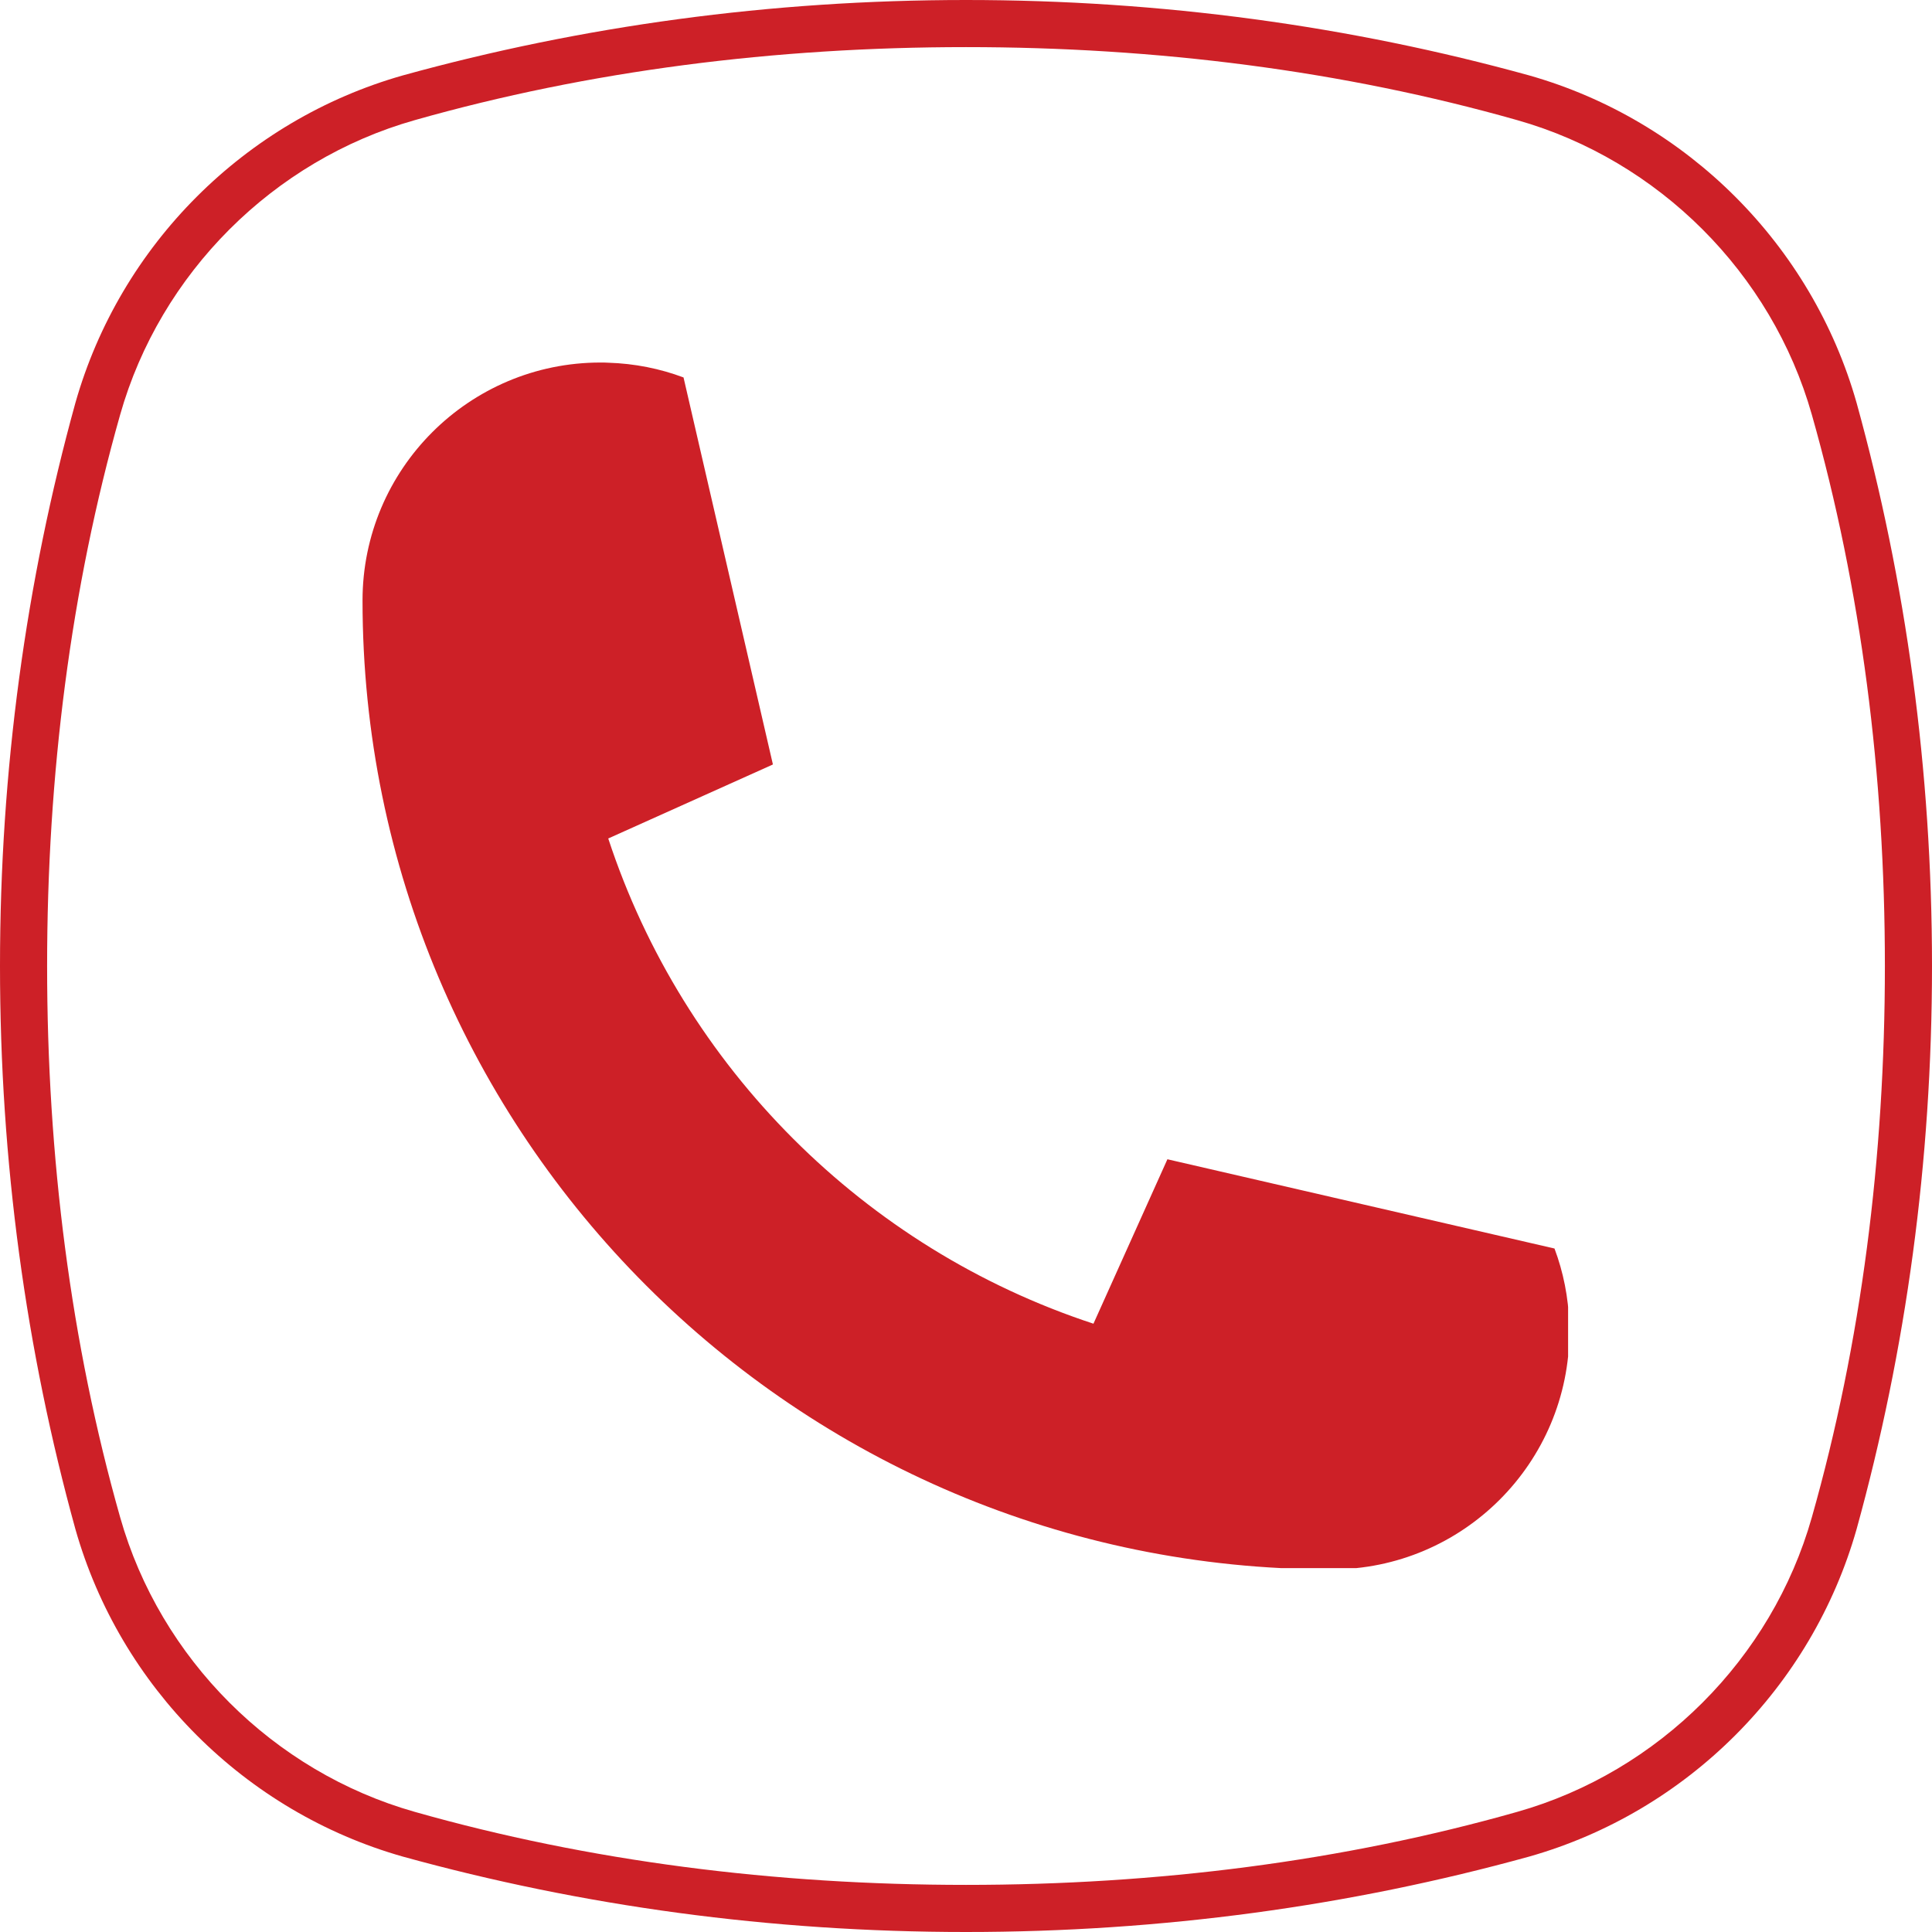 <?xml version="1.0" encoding="UTF-8"?>
<svg xmlns="http://www.w3.org/2000/svg" xmlns:xlink="http://www.w3.org/1999/xlink" width="500" zoomAndPan="magnify" viewBox="0 0 375 375" height="500" preserveAspectRatio="xMidYMid meet" version="1.0">
  <defs>
    <clipPath id="fdd6fac7da">
      <path d="M 70.367 70.367 L 304.367 70.367 L 304.367 304.367 L 70.367 304.367 Z M 70.367 70.367 " clip-rule="nonzero"></path>
    </clipPath>
  </defs>
  <path fill="#cd2027" d="M 187.5 375 C 149.543 375 112.957 369.969 78.203 360.367 C 47.562 351.676 23.324 327.438 14.633 296.797 C 5.031 262.043 0 225.457 0 187.5 C 0 149.543 5.031 112.957 14.633 78.203 C 23.324 47.562 47.562 23.324 78.203 14.633 C 112.957 5.031 149.543 0 187.5 0 C 225.457 0 262.043 5.031 296.797 14.633 C 327.438 23.324 351.676 47.562 360.367 78.203 C 369.969 112.957 375 149.543 375 187.5 C 375 225.457 369.969 262.043 360.367 296.797 C 351.676 327.438 327.438 351.676 296.797 360.367 C 262.043 369.969 225.457 375 187.5 375 Z M 187.5 9.145 C 150.457 9.145 114.328 13.719 80.488 23.324 C 53.047 31.098 31.098 53.047 23.324 80.488 C 13.719 114.328 9.145 150.457 9.145 187.5 C 9.145 224.543 13.719 260.672 23.324 294.512 C 31.098 321.953 53.047 343.902 80.488 351.676 C 114.328 361.281 150.457 365.855 187.5 365.855 C 224.543 365.855 260.672 361.281 294.512 351.676 C 321.953 343.902 343.902 321.953 351.676 294.512 C 361.281 260.672 365.855 224.543 365.855 187.5 C 365.855 150.457 361.281 114.328 351.676 80.488 C 343.902 53.047 321.953 31.098 294.512 23.324 C 260.672 13.719 224.543 9.145 187.5 9.145 Z M 187.5 9.145 " fill-opacity="1" fill-rule="nonzero"></path>
  <g clip-path="url(#fdd6fac7da)">
    <path fill="#cd2027" d="M 301.727 242.336 C 303.438 246.902 304.434 251.812 304.586 256.945 C 304.621 257.438 304.621 257.926 304.621 258.434 C 304.621 283.934 283.934 304.621 258.434 304.621 C 154.562 304.621 70.367 220.426 70.367 116.555 C 70.367 91.055 91.055 70.367 116.555 70.367 C 117.062 70.367 117.551 70.367 118.039 70.402 C 123.176 70.555 128.102 71.551 132.672 73.262 L 150.012 148.34 C 150.012 148.375 149.992 148.395 149.957 148.414 L 118.152 162.707 L 118.059 162.746 C 132.652 207.184 167.805 242.336 212.242 256.93 L 212.281 256.836 L 226.594 225.012 L 301.727 242.336 " fill-opacity="1" fill-rule="nonzero"></path>
  </g>
</svg>
